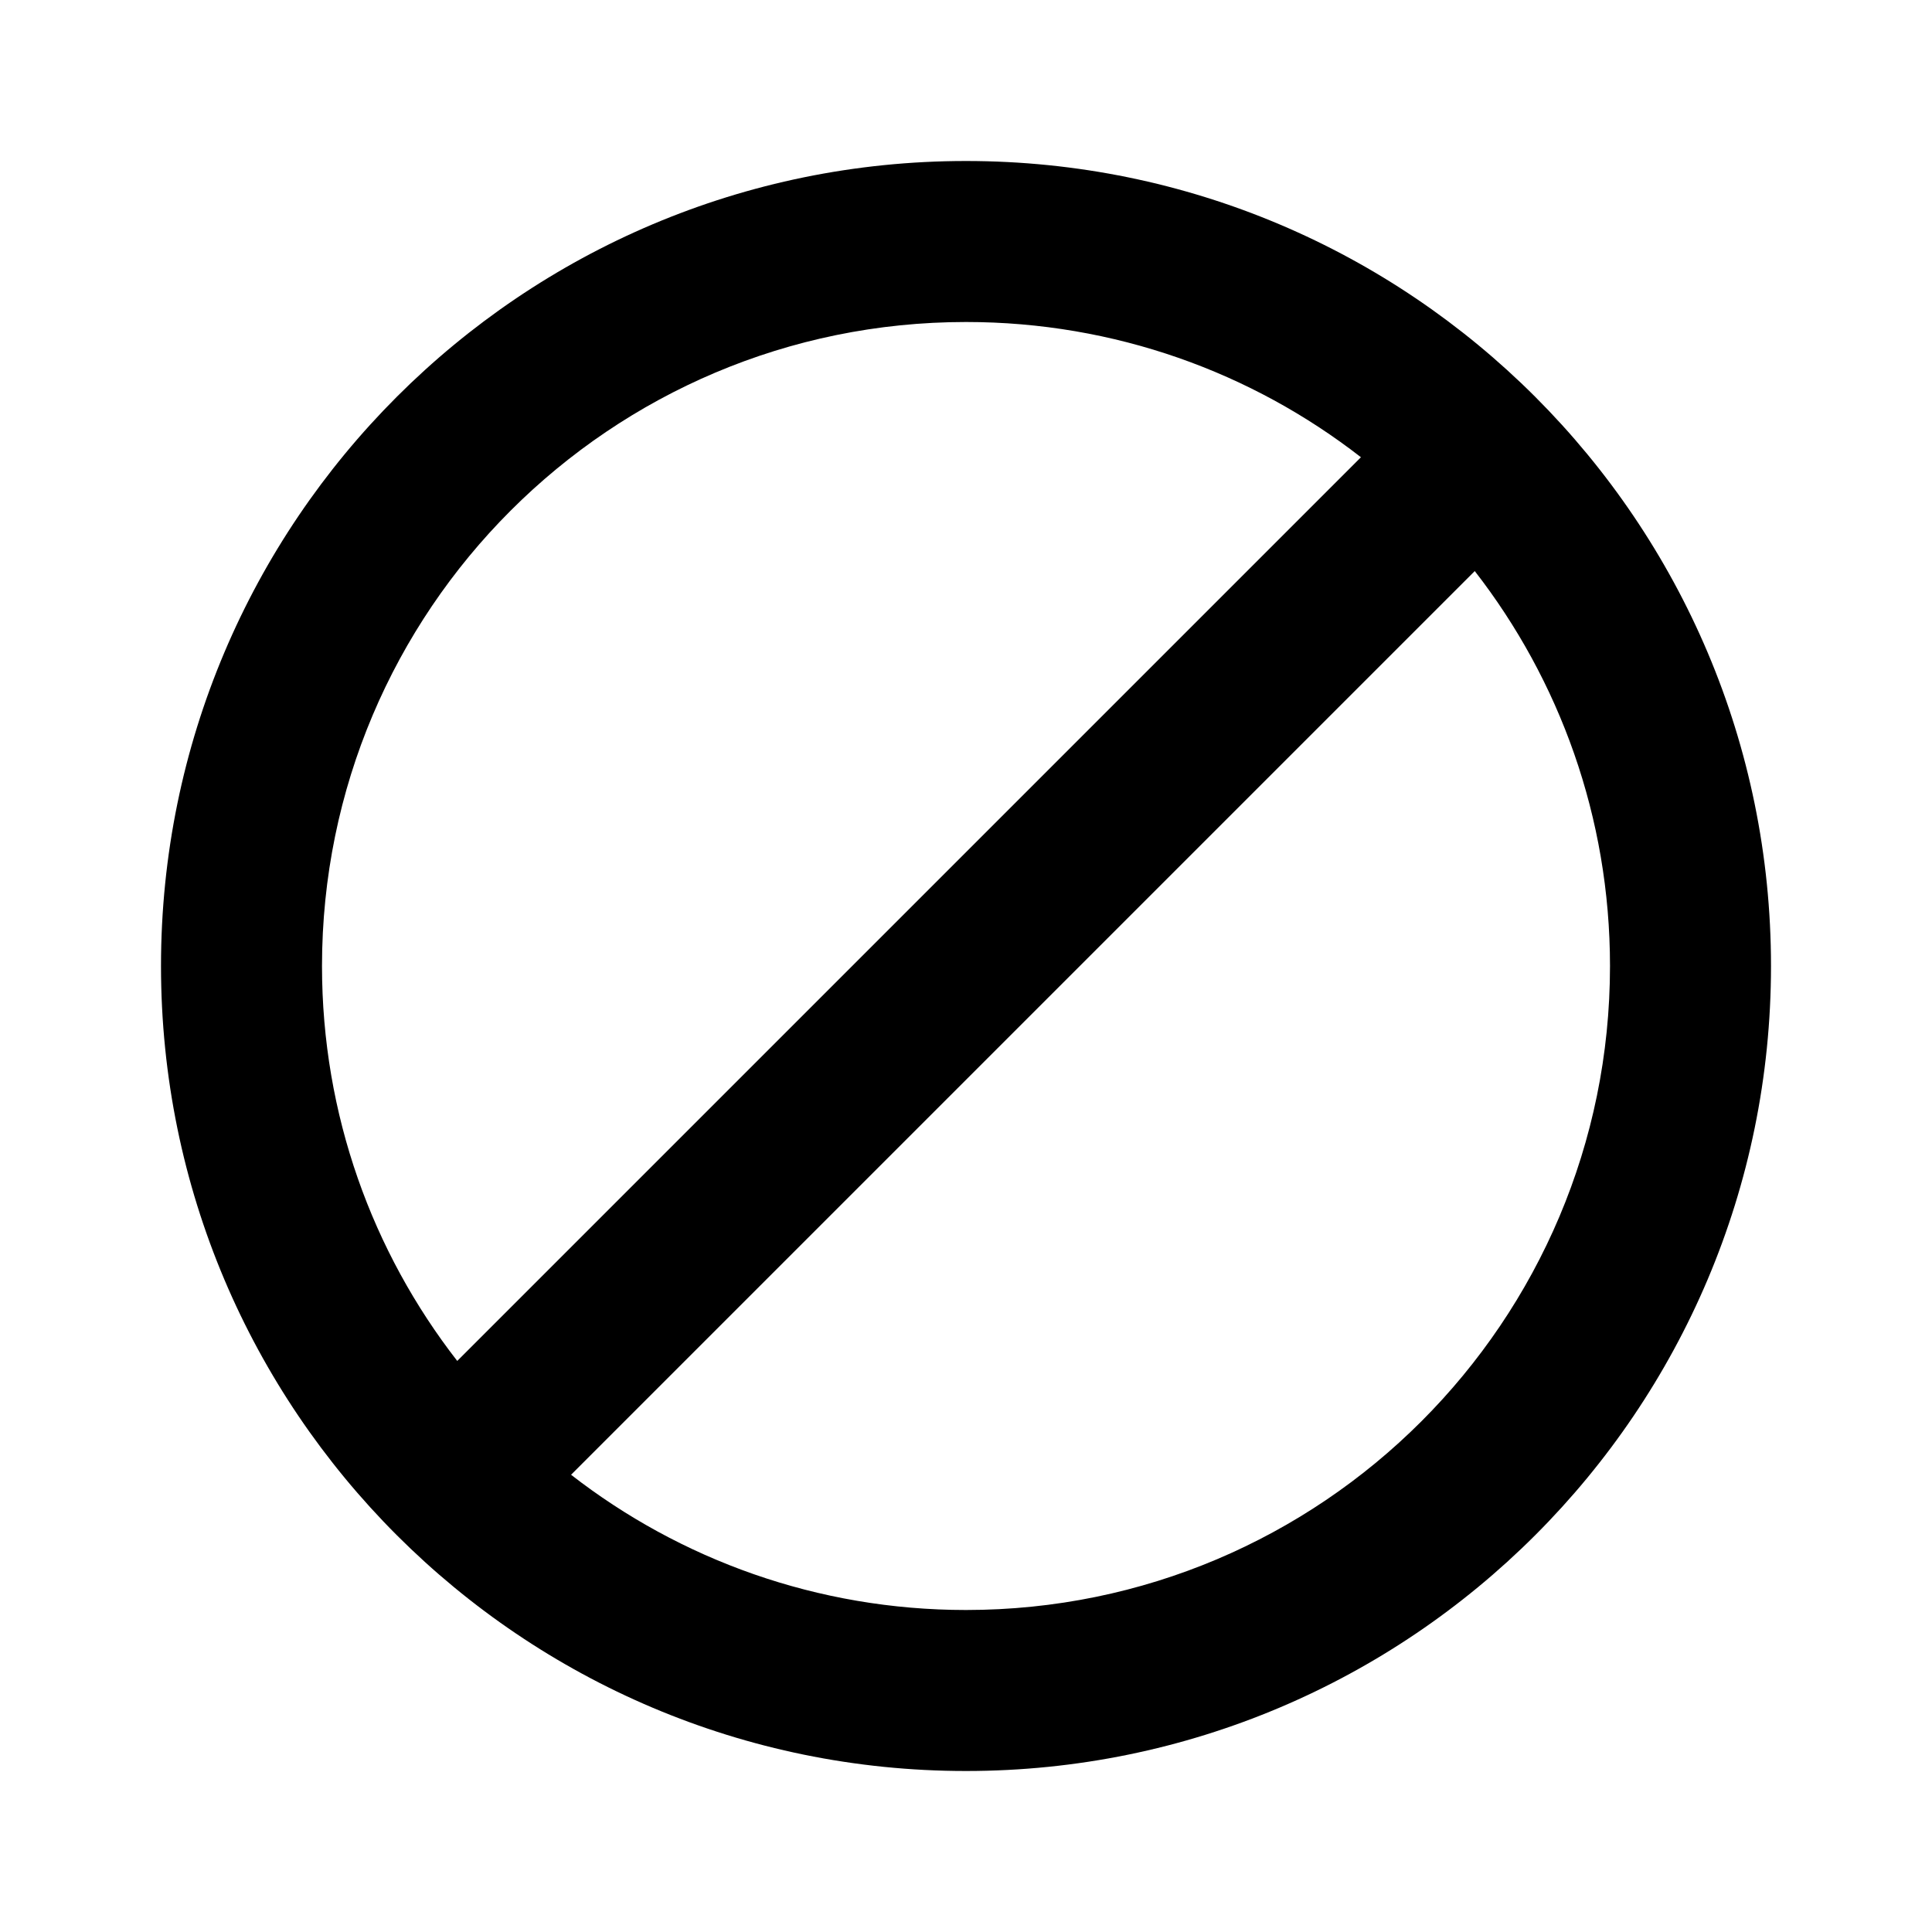 <svg xmlns="http://www.w3.org/2000/svg" viewBox="0 0 12 12" fill="none"><path d="M6 1C3.239 1 1 3.239 1 6C1 8.761 3.239 11 6 11C8.761 11 11 8.761 11 6C11 3.239 8.761 1 6 1ZM2 6C2 3.791 3.791 2 6 2C6.924 2 7.775 2.313 8.453 2.84L2.84 8.453C2.313 7.775 2 6.924 2 6ZM3.547 9.16L9.16 3.547C9.686 4.224 10 5.076 10 6C10 8.209 8.209 10 6 10C5.076 10 4.224 9.686 3.547 9.16Z" fill="currentColor"/></svg>